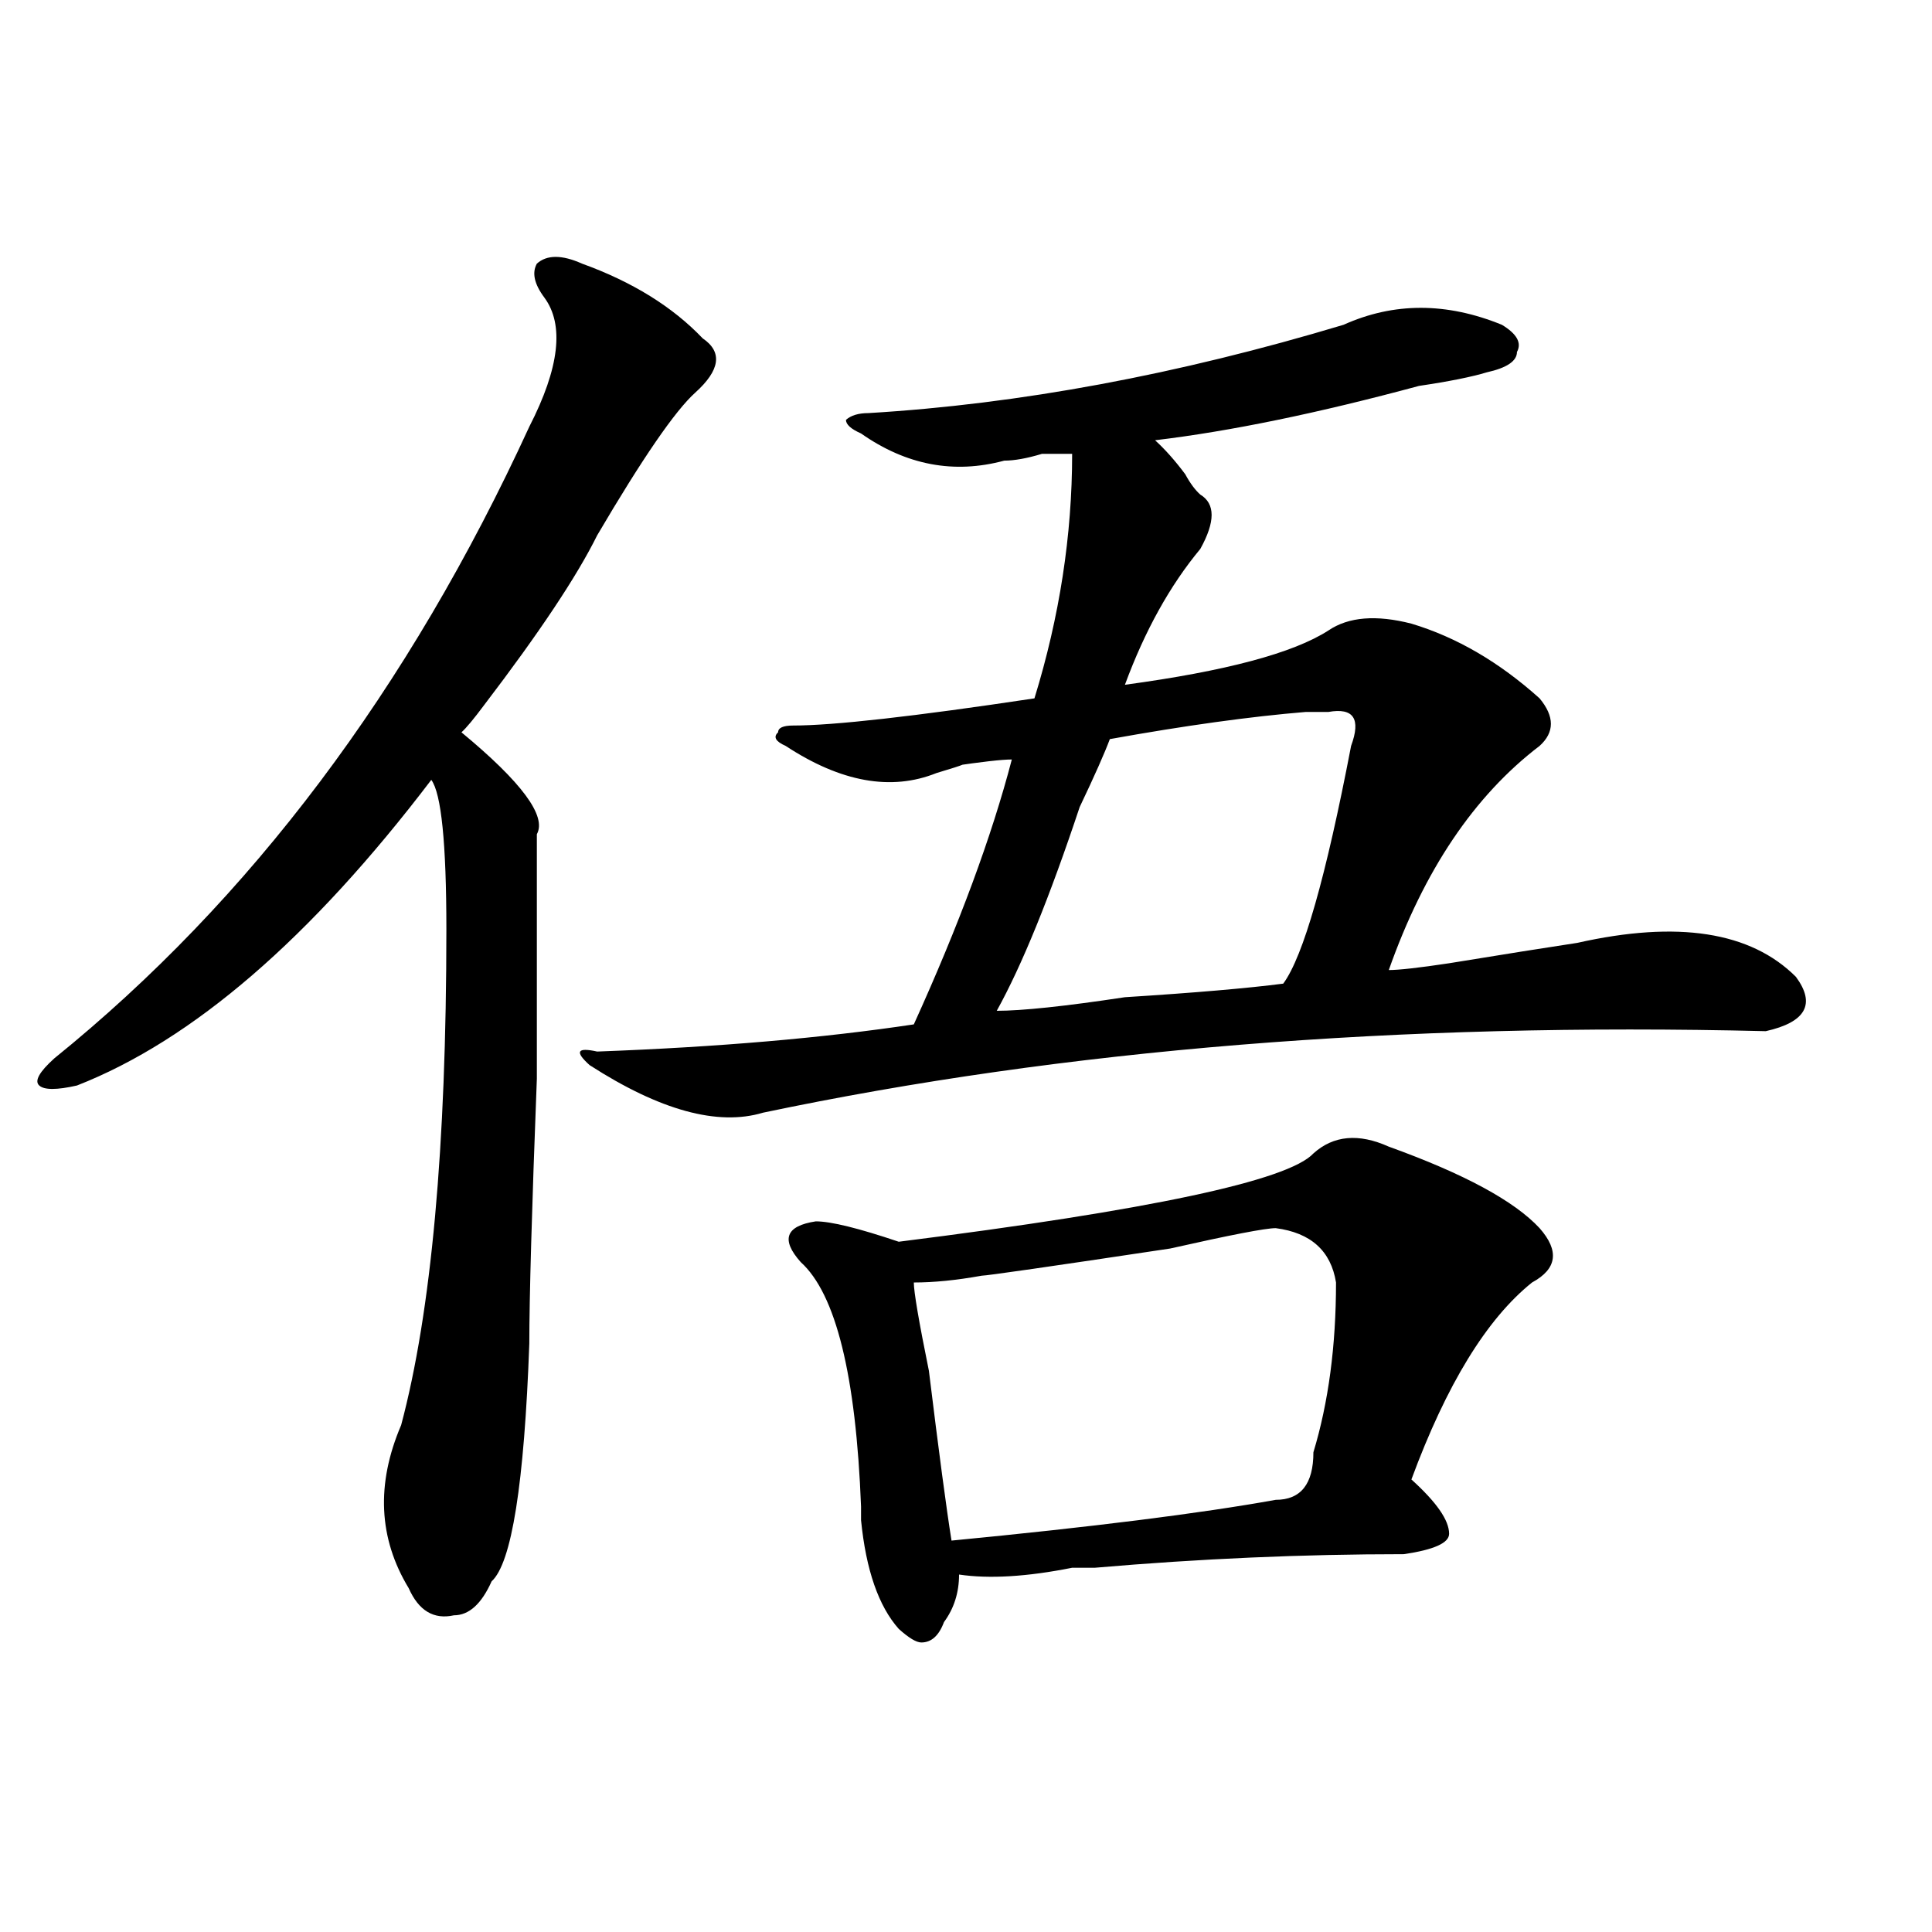 <?xml version="1.0" encoding="utf-8"?>
<!-- Generator: Adobe Illustrator 16.0.0, SVG Export Plug-In . SVG Version: 6.00 Build 0)  -->
<!DOCTYPE svg PUBLIC "-//W3C//DTD SVG 1.1//EN" "http://www.w3.org/Graphics/SVG/1.1/DTD/svg11.dtd">
<svg version="1.1" id="图层_1" xmlns="http://www.w3.org/2000/svg" xmlns:xlink="http://www.w3.org/1999/xlink" x="0px" y="0px"
	 width="1000px" height="1000px" viewBox="0 0 1000 1000" enable-background="new 0 0 1000 1000" xml:space="preserve">
<path d="M301.285,136.469c25.975,9.394,46.828,22.302,62.438,38.672c10.365,7.031,9.085,16.425-3.902,28.125
	c-10.427,9.394-27.316,34.003-50.73,73.828c-10.427,21.094-29.938,50.428-58.535,87.891c-5.244,7.031-9.146,11.756-11.707,14.063
	c31.219,25.818,44.206,43.396,39.023,52.734c0,18.787,0,60.975,0,126.563c-2.622,68.006-3.902,113.709-3.902,137.109
	c-2.622,72.675-9.146,113.653-19.512,123.047c-5.244,11.7-11.707,17.578-19.512,17.578c-10.427,2.307-18.231-2.362-23.414-14.063
	c-15.609-25.763-16.951-53.888-3.902-84.375C223.238,679.084,231.043,593.5,231.043,481c0-44.494-2.622-70.313-7.805-77.344
	c-62.438,82.068-123.595,134.803-183.41,158.203c-10.427,2.362-16.951,2.362-19.512,0c-2.622-2.307,0-7.031,7.805-14.063
	c101.461-82.013,183.41-190.997,245.848-326.953c15.609-30.433,18.17-52.734,7.805-66.797c-5.244-7.031-6.524-12.854-3.902-17.578
	C283.054,131.8,290.858,131.8,301.285,136.469z M695.422,168.109c25.975-11.7,53.291-11.7,81.949,0
	c7.805,4.724,10.365,9.394,7.805,14.063c0,4.724-5.244,8.239-15.609,10.547c-7.805,2.362-19.512,4.724-35.121,7.031
	c-52.072,14.063-97.559,23.456-136.582,28.125c5.183,4.724,10.365,10.547,15.609,17.578c2.561,4.724,5.183,8.239,7.805,10.547
	c7.805,4.724,7.805,14.063,0,28.125c-15.609,18.787-28.658,42.188-39.023,70.313c52.011-7.031,87.132-16.369,105.363-28.125
	c10.365-7.031,24.694-8.185,42.926-3.516c23.414,7.031,45.486,19.94,66.34,38.672c7.805,9.394,7.805,17.578,0,24.609
	c-33.841,25.818-59.877,64.49-78.047,116.016c5.183,0,15.609-1.153,31.219-3.516c28.597-4.669,50.73-8.185,66.34-10.547
	c52.011-11.7,89.754-5.822,113.168,17.578c10.365,14.063,5.183,23.456-15.609,28.125c-189.935-4.669-362.918,9.394-519.012,42.188
	c-23.414,7.031-53.353-1.153-89.754-24.609c-7.805-7.031-6.524-9.338,3.902-7.031c62.438-2.307,117.07-7.031,163.898-14.063
	c23.414-51.525,40.304-97.229,50.73-137.109c-5.244,0-15.609,1.209-31.219,3.516c10.365-2.307,7.805-1.153-7.805,3.516
	c-23.414,9.394-49.45,4.725-78.047-14.063c-5.244-2.307-6.524-4.669-3.902-7.031c0-2.307,2.561-3.516,7.805-3.516
	c20.792,0,62.438-4.669,124.875-14.063c12.987-42.188,19.512-84.375,19.512-126.563c-2.622,0-7.805,0-15.609,0
	c-7.805,2.362-14.329,3.516-19.512,3.516c-26.036,7.031-50.73,2.362-74.145-14.063c-5.244-2.308-7.805-4.669-7.805-7.031
	c2.561-2.308,6.463-3.516,11.707-3.516C527.621,209.144,609.57,193.927,695.422,168.109z M718.836,593.5
	c39.023,14.063,64.998,28.125,78.047,42.188c10.365,11.756,9.085,21.094-3.902,28.125c-23.414,18.787-44.268,52.734-62.438,101.953
	c12.987,11.756,19.512,21.094,19.512,28.125c0,4.725-7.805,8.24-23.414,10.547c-52.072,0-105.363,2.307-159.996,7.031
	c-2.622,0-6.524,0-11.707,0c-23.414,4.669-42.926,5.822-58.535,3.516c0,9.338-2.622,17.578-7.805,24.609
	c-2.622,7.031-6.524,10.547-11.707,10.547c-2.622,0-6.524-2.362-11.707-7.031c-10.427-11.756-16.951-30.487-19.512-56.25
	c0,2.362,0,0,0-7.031c-2.622-67.95-13.049-110.138-31.219-126.563c-10.427-11.7-7.805-18.731,7.805-21.094
	c7.805,0,22.072,3.516,42.926,10.547c130.058-16.369,201.58-31.641,214.629-45.703C690.178,587.678,703.227,586.469,718.836,593.5z
	 M660.301,635.688c-5.244,0-23.414,3.516-54.633,10.547c-62.438,9.394-94.998,14.063-97.559,14.063
	c-13.049,2.362-24.756,3.516-35.121,3.516c0,4.725,2.561,19.94,7.805,45.703c5.183,42.188,9.085,71.521,11.707,87.891
	c72.803-7.031,128.777-14.063,167.801-21.094c12.987,0,19.512-8.185,19.512-24.609c7.805-25.763,11.707-55.041,11.707-87.891
	C688.897,647.443,678.471,638.05,660.301,635.688z M699.324,386.078c5.183-14.063,1.28-19.885-11.707-17.578
	c-2.622,0-6.524,0-11.707,0c-28.658,2.362-62.438,7.031-101.461,14.063c-2.622,7.031-7.805,18.787-15.609,35.156
	c-15.609,46.912-29.938,82.068-42.926,105.469c12.987,0,35.121-2.307,66.34-7.031c36.401-2.307,63.718-4.669,81.949-7.031
	C674.568,495.063,686.275,454.084,699.324,386.078z"/>
</svg>
